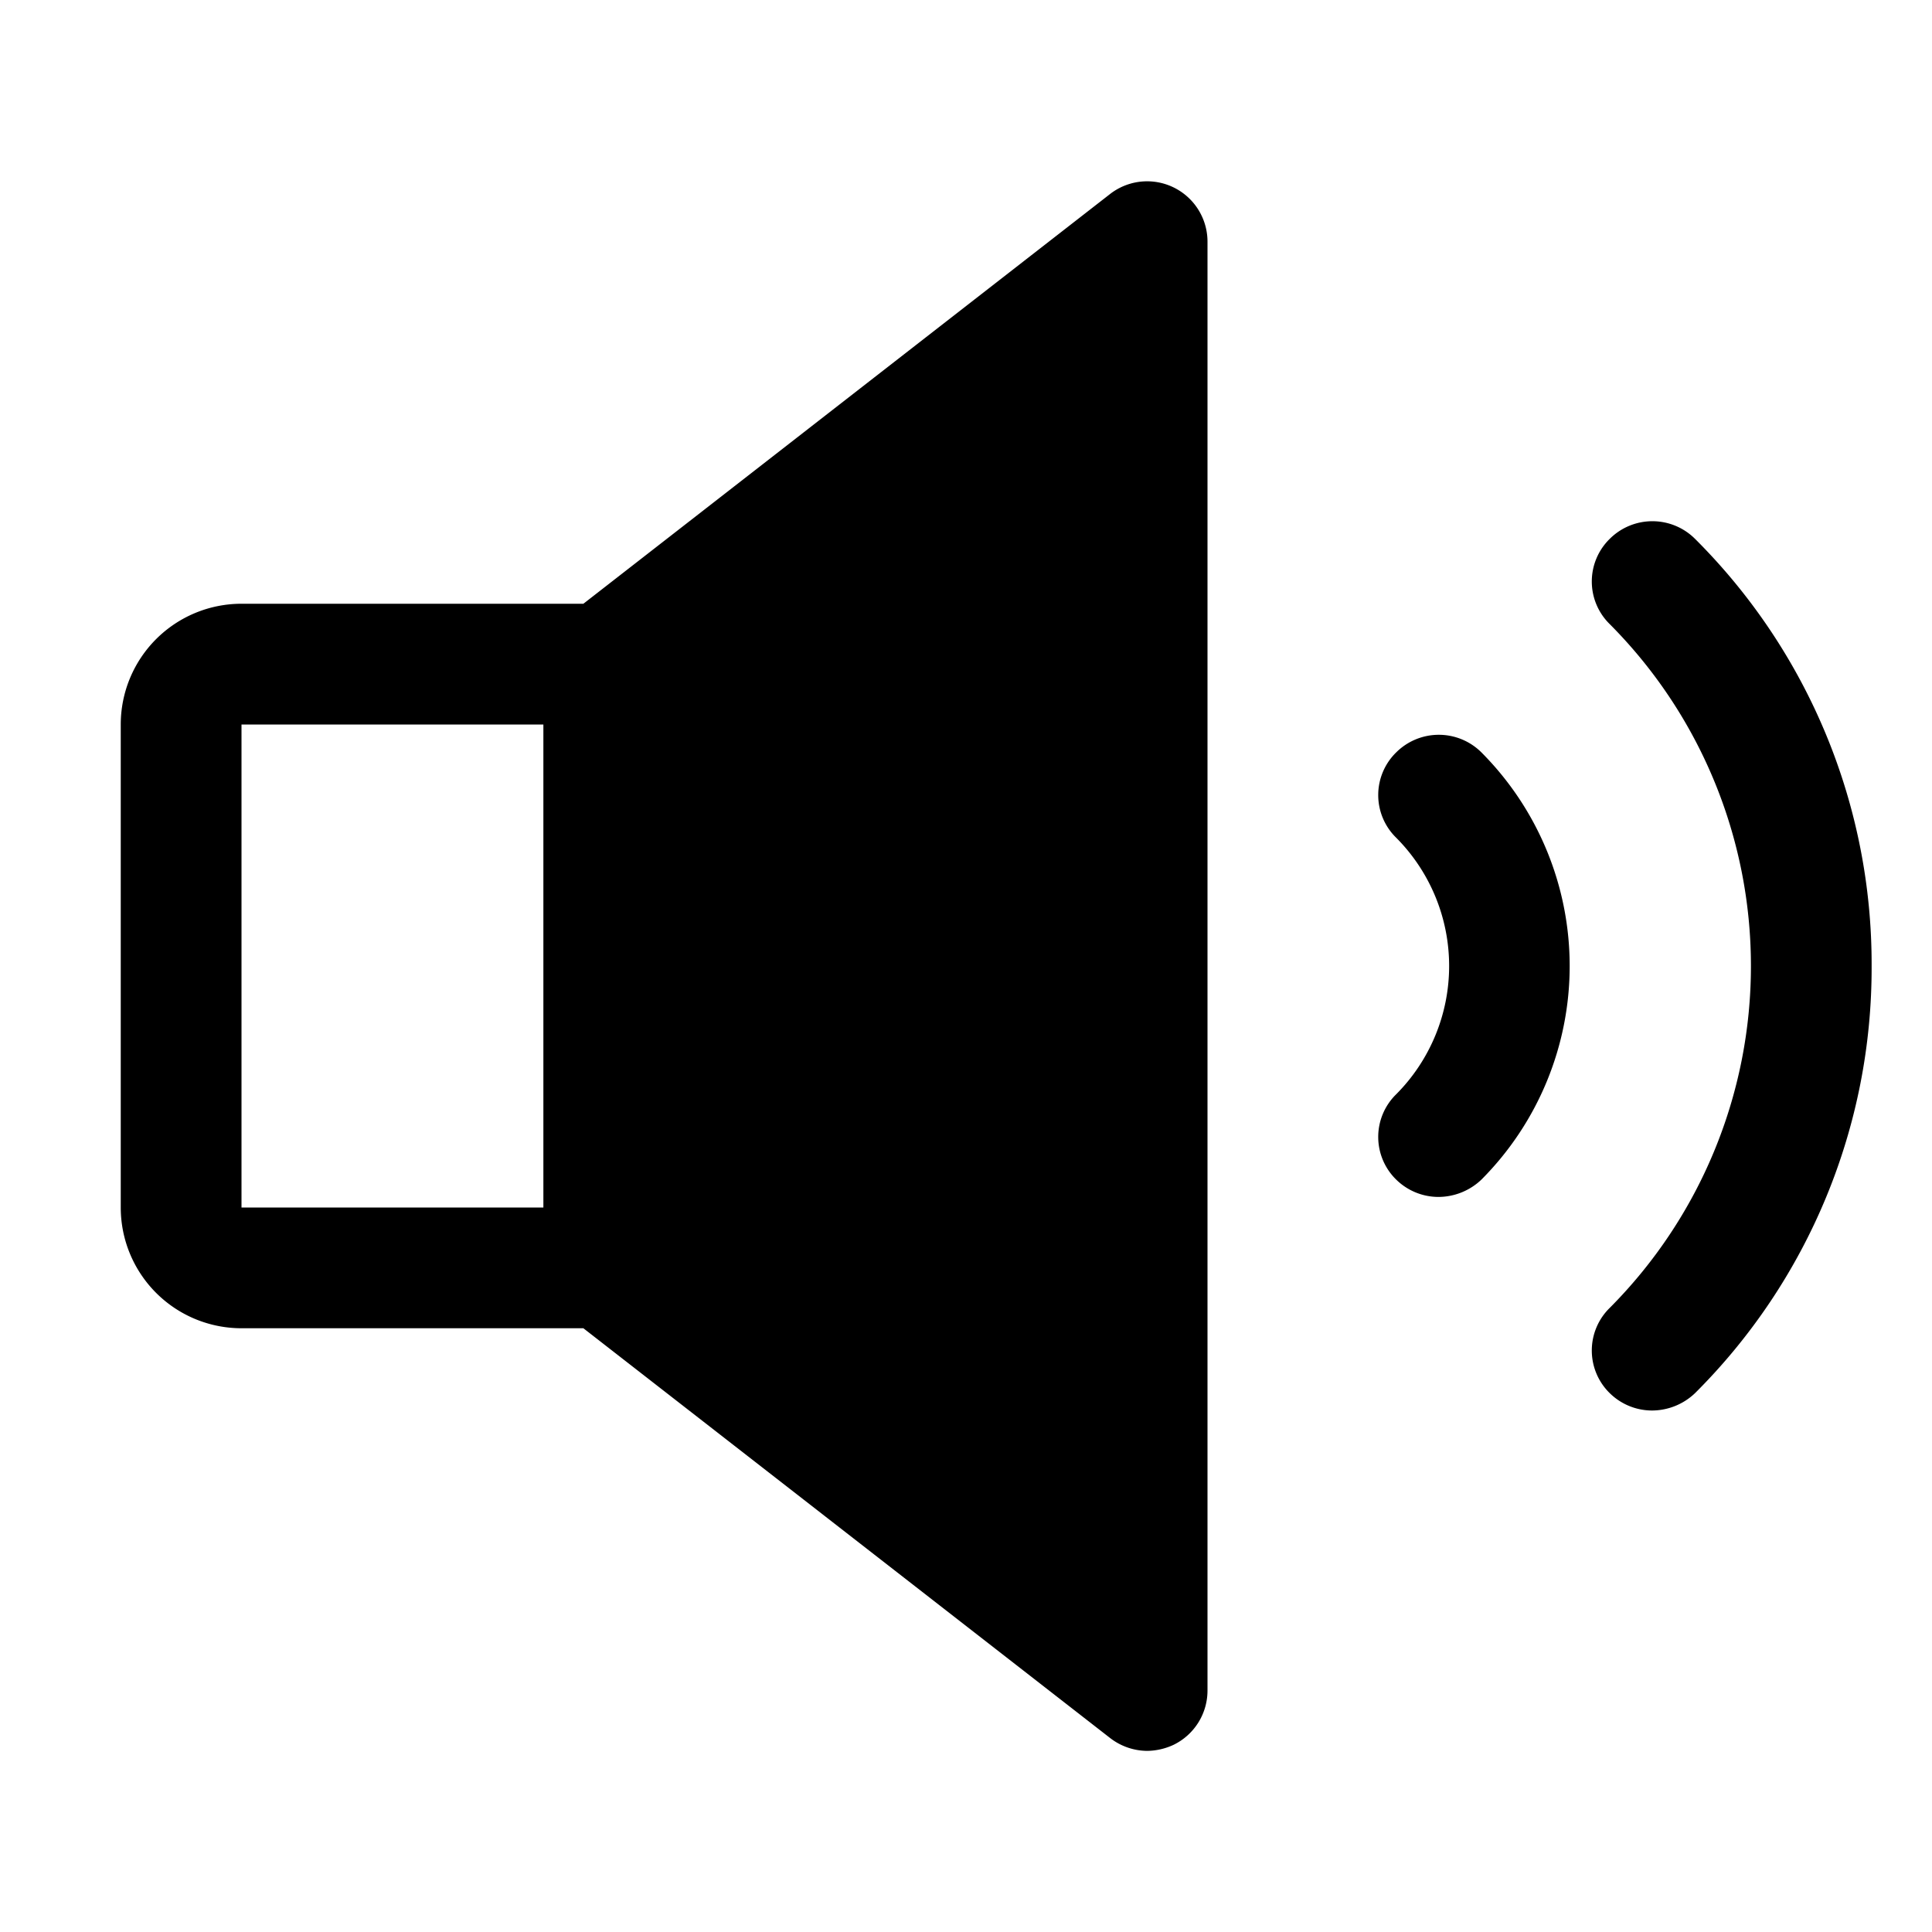 <svg xmlns="http://www.w3.org/2000/svg" viewBox="0 0 256 256" fill="currentColor"><path d="M248,128a79.5,79.5,0,0,1-23.4,56.6,8.3,8.3,0,0,1-5.7,2.3,8,8,0,0,1-5.6-2.3,7.9,7.9,0,0,1,0-11.3,64.2,64.2,0,0,0,0-90.6,7.9,7.9,0,0,1,0-11.3,8,8,0,0,1,11.3,0A79.5,79.5,0,0,1,248,128ZM160,32V224a8,8,0,0,1-4.5,7.2,8.5,8.5,0,0,1-3.5.8,8.1,8.1,0,0,1-4.9-1.7L77.3,176H32a16,16,0,0,1-16-16V96A16,16,0,0,1,32,80H77.3l69.8-54.3A8,8,0,0,1,160,32ZM32,160H72V96H32ZM185,99.7a7.9,7.9,0,0,0,0,11.3,24.1,24.1,0,0,1,0,34,7.9,7.9,0,0,0,0,11.3,8,8,0,0,0,5.6,2.3,8.3,8.3,0,0,0,5.7-2.3,40.1,40.1,0,0,0,0-56.6A8,8,0,0,0,185,99.7Z"/></svg>